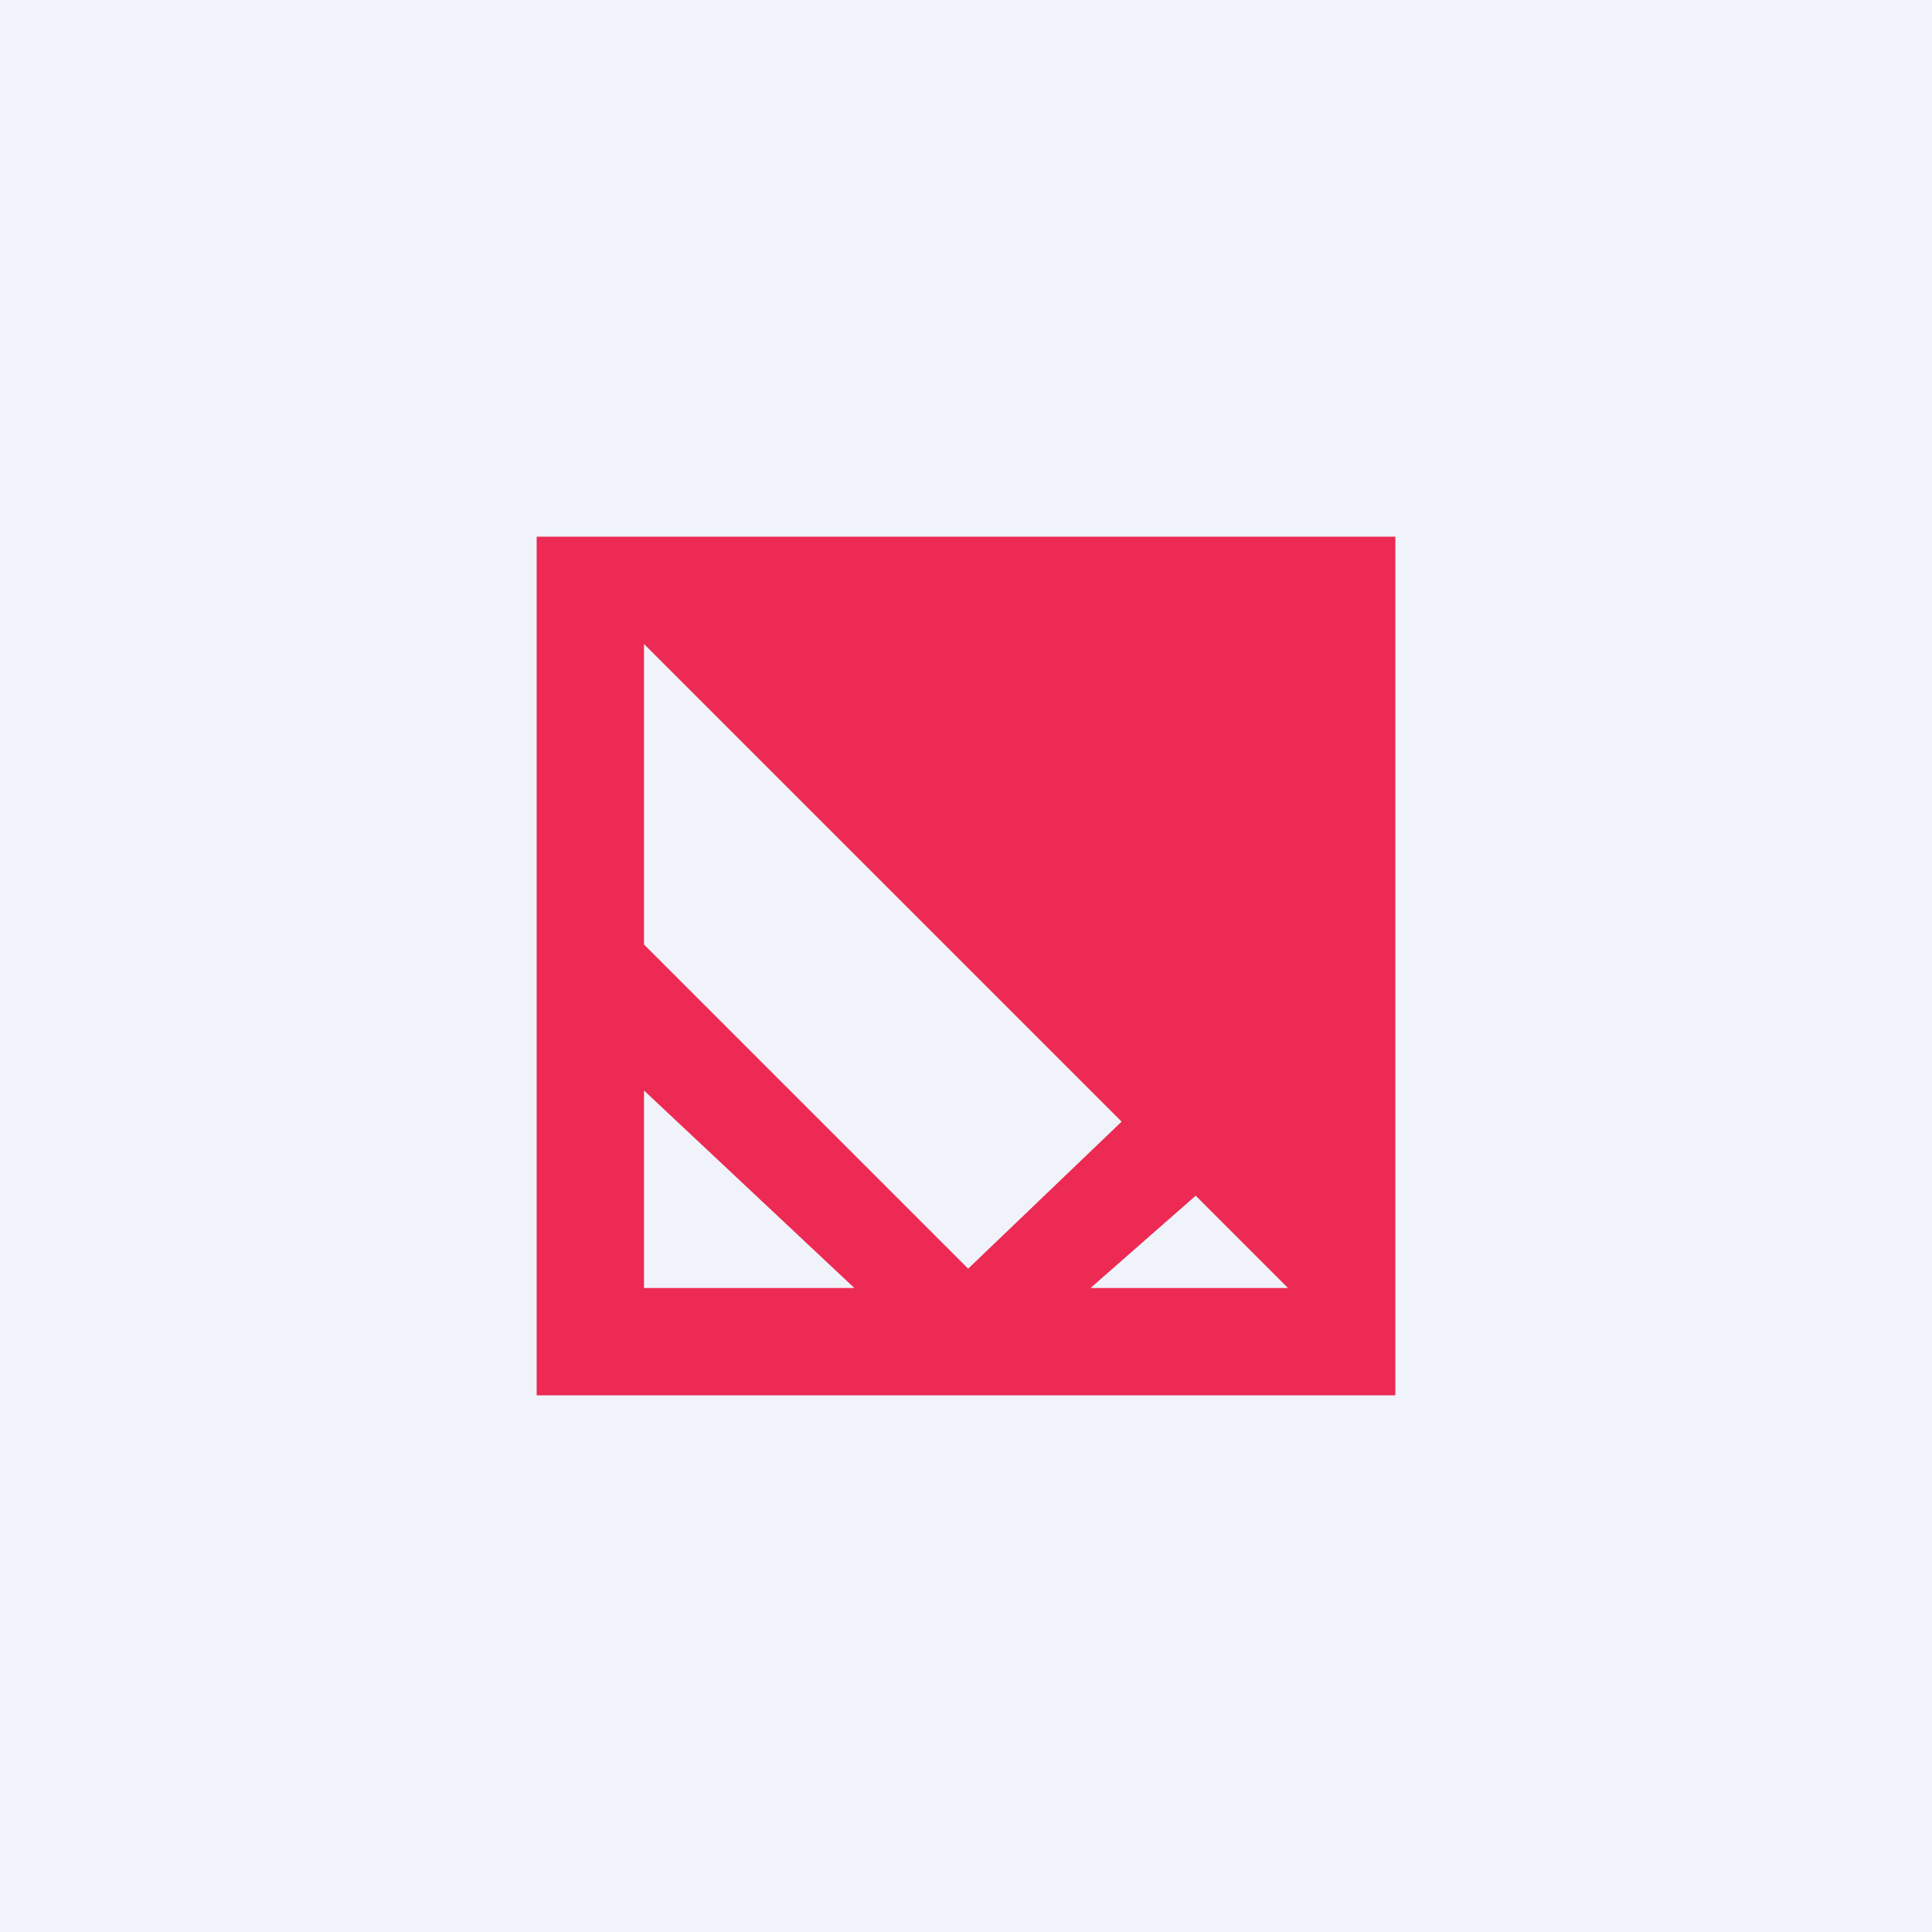 <!-- by TradingView --><svg width="18" height="18" viewBox="0 0 18 18" xmlns="http://www.w3.org/2000/svg"><path fill="#F0F3FA" d="M0 0h18v18H0z"/><path fill-rule="evenodd" d="M11.14 11.14 12 12h-1.84l.98-.86ZM13 8v5H5V5h8v3Zm-5.04 4L6 10.16V12h1.96ZM6 8.8l3.02 3.02 1.43-1.37L6 6v2.8Z" fill="#EC2A53"/></svg>